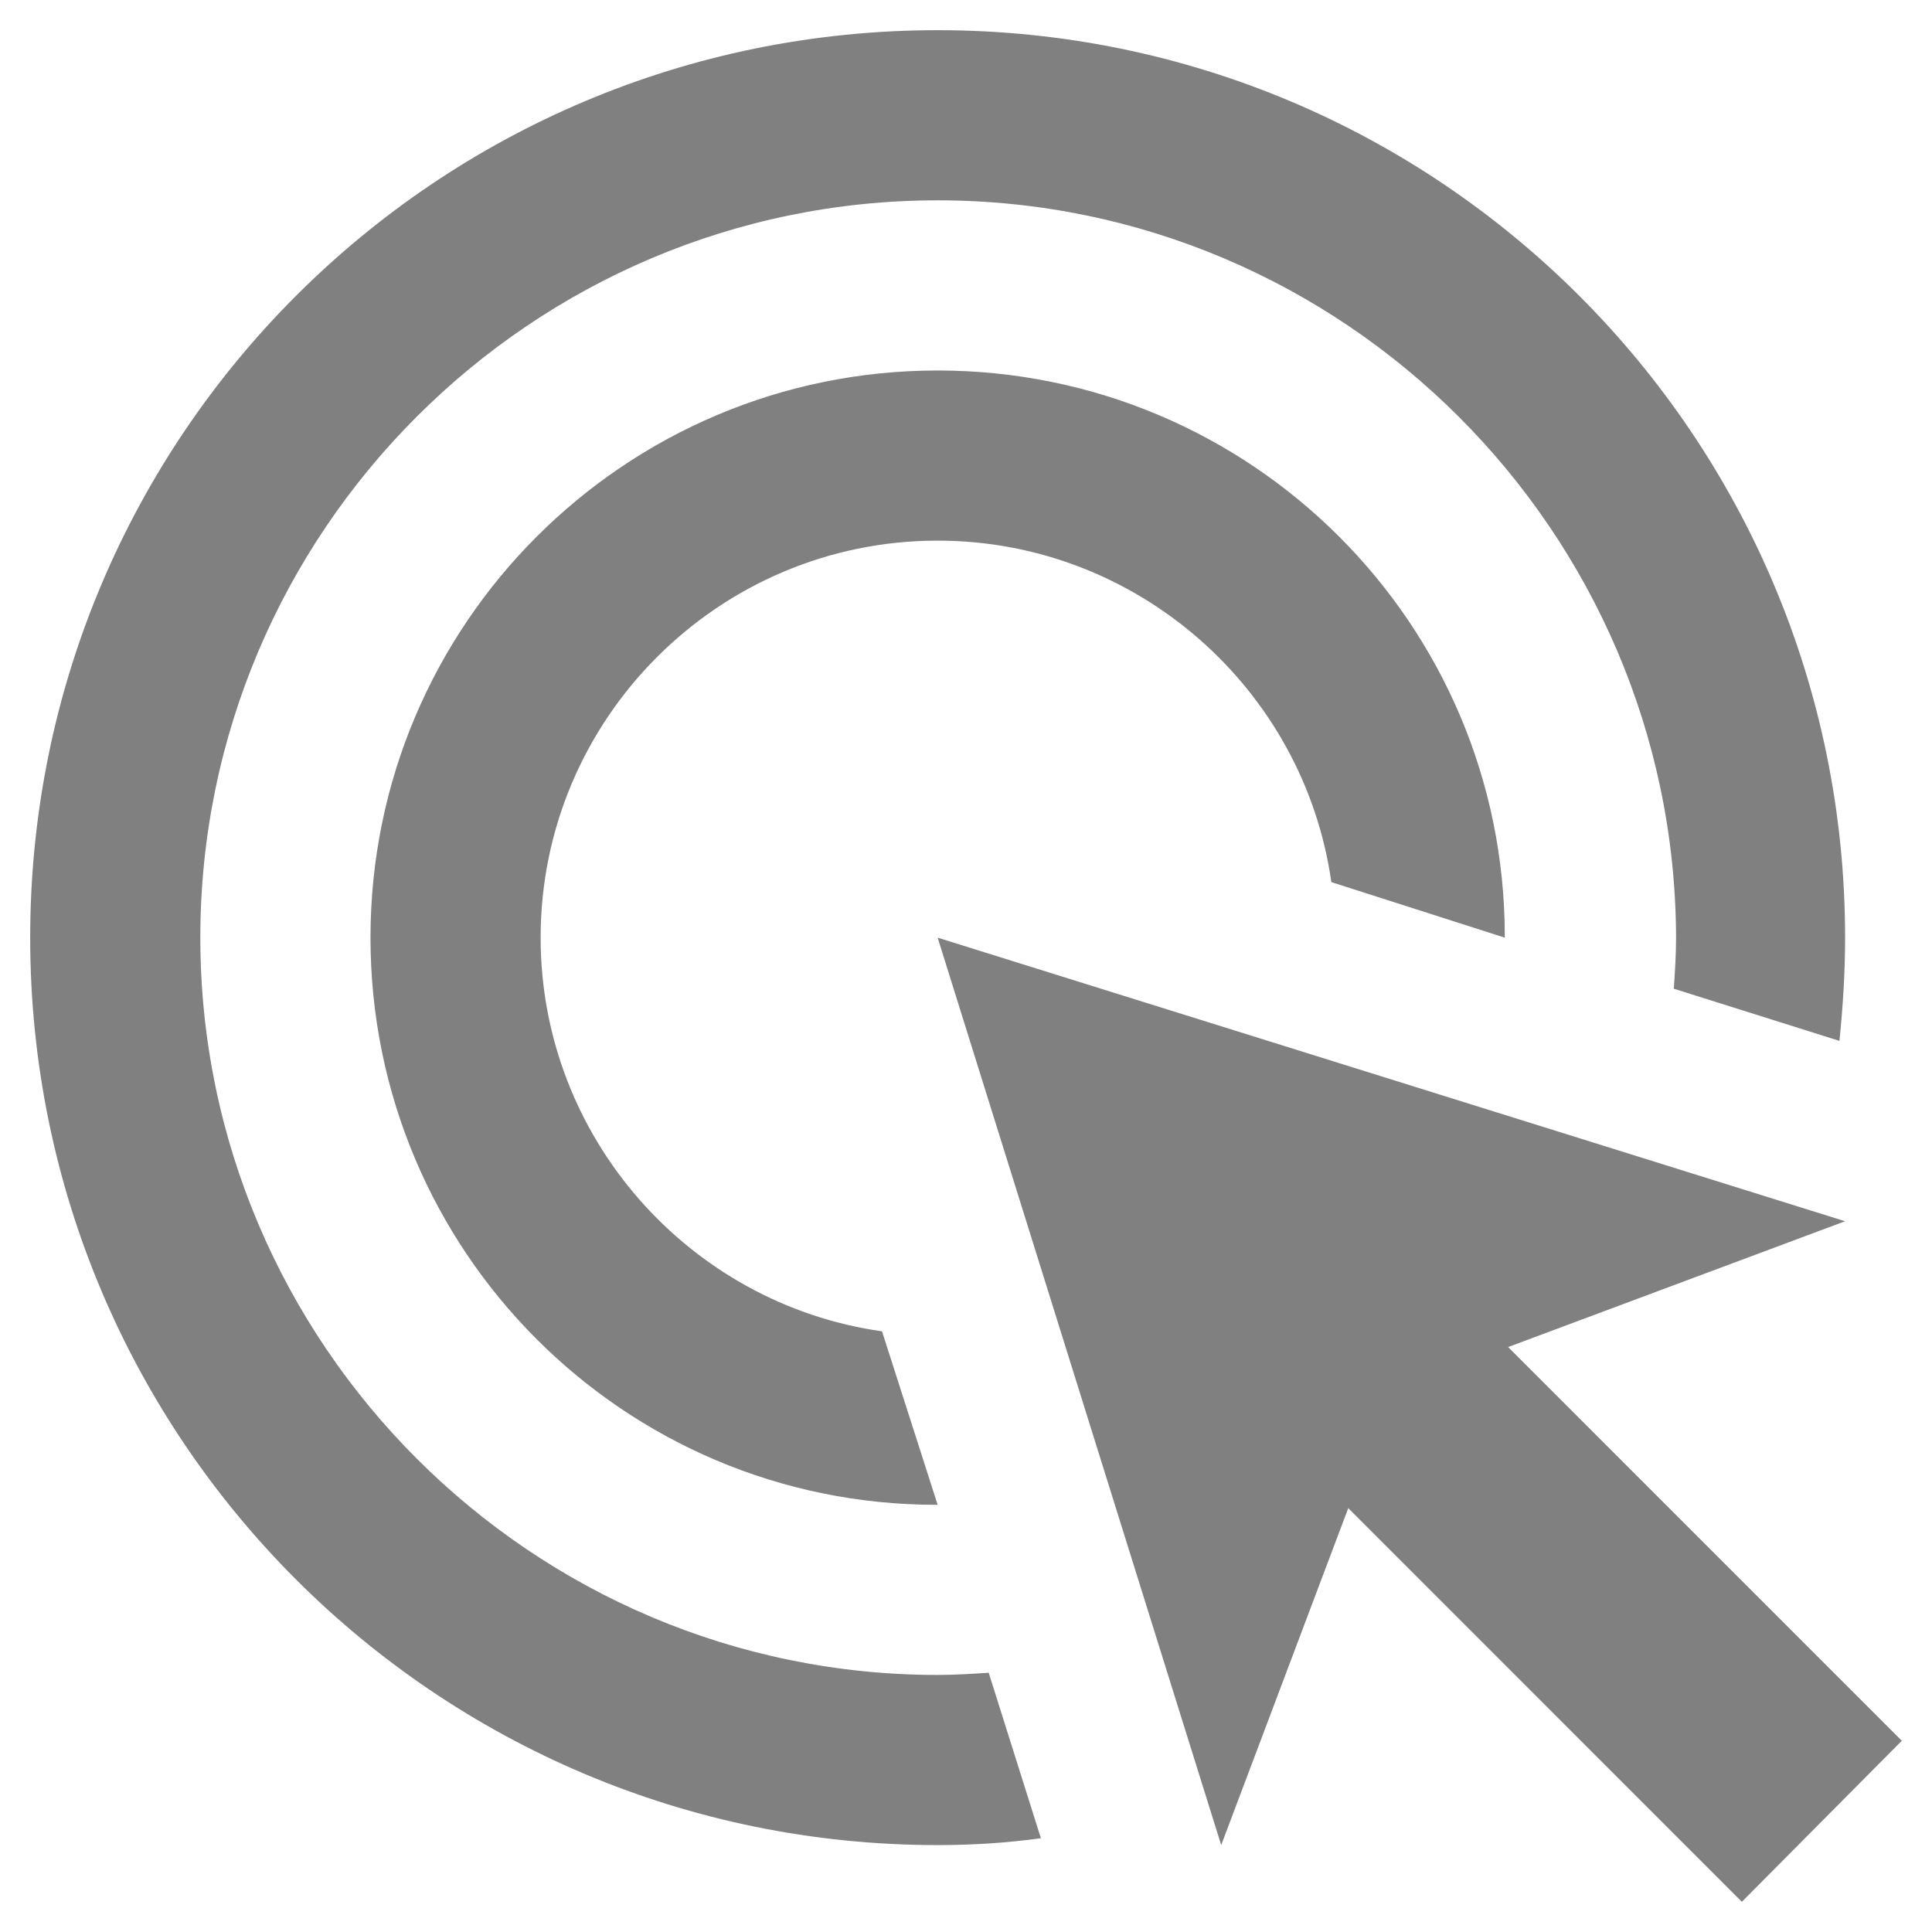 ﻿<?xml version="1.0" encoding="utf-8"?>
<!DOCTYPE svg PUBLIC "-//W3C//DTD SVG 1.1//EN" "http://www.w3.org/Graphics/SVG/1.1/DTD/svg11.dtd">
<svg xmlns="http://www.w3.org/2000/svg" xmlns:xlink="http://www.w3.org/1999/xlink" version="1.1" baseProfile="full" width="64" height="64" viewBox="0 0 64.00 64.00" enable-background="new 0 0 64.00 64.00" xml:space="preserve">
	<path fill="#808080" fill-opacity="1" stroke-width="1.333" stroke-linejoin="miter" d="M 57.701,63L 44.663,49.959L 40.454,61.121L 31.061,31.061L 61.121,40.455L 49.959,44.623L 63,57.665L 57.701,63 Z M 31.061,6.636C 17.608,6.636 6.636,17.608 6.636,31.061C 6.636,44.513 17.608,55.485 31.061,55.485C 31.624,55.485 32.187,55.448 32.752,55.412L 34.481,60.894C 33.35,61.048 32.226,61.121 31.061,61.121C 14.452,61.121 1,47.669 1,31.061C 1,14.453 14.452,1 31.061,1L 31.061,1C 47.669,1 61.121,14.453 61.121,31.061C 61.121,32.226 61.048,33.35 60.934,34.481L 55.448,32.752C 55.485,32.187 55.522,31.624 55.522,31.061C 55.485,17.608 44.513,6.636 31.061,6.636M 31.061,17.909C 23.808,17.909 17.909,23.808 17.909,31.061C 17.909,37.673 22.832,43.2 29.218,44.102L 31.061,49.849L 31.024,49.849C 20.652,49.849 12.273,41.431 12.273,31.061C 12.273,20.689 20.69,12.273 31.061,12.273L 31.061,12.273C 41.431,12.273 49.848,20.652 49.848,31.022L 49.848,31.061L 44.102,29.221C 43.199,22.832 37.673,17.909 31.061,17.909"/>
</svg>
